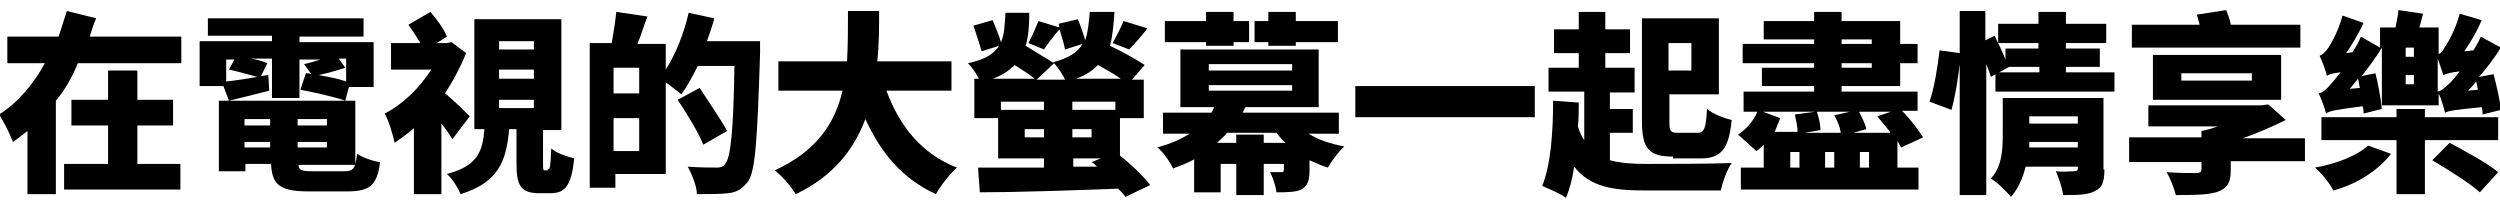 <?xml version="1.0" encoding="utf-8"?>
<!-- Generator: Adobe Illustrator 24.0.0, SVG Export Plug-In . SVG Version: 6.00 Build 0)  -->
<svg version="1.1" id="Layer_1" xmlns="http://www.w3.org/2000/svg" xmlns:xlink="http://www.w3.org/1999/xlink" x="0px" y="0px"
	 width="273px" height="22.7px" viewBox="0 0 273 22.7" style="enable-background:new 0 0 273 22.7;" xml:space="preserve">
<g>
	<path d="M19.8,4v2.9H8.5C7.9,8.4,7.1,9.8,6.1,11v10.2H3v-6.9c-0.5,0.4-1,0.8-1.6,1.2c-0.3-0.9-1-2.2-1.5-3c2.1-1.3,3.8-3.4,5-5.6
		H0.8V4h5.6C6.7,3.1,7,2.1,7.3,1.2L10.5,2C10.2,2.7,10,3.3,9.8,4H19.8z M15,17.9h4.7v2.8H7v-2.8h4.8v-4.2h-4v-2.8h4V7.7H15v3.2h3.9
		v2.8H15V17.9z"/>
	<path d="M29.4,9.9c-1.6,0.4-3.1,0.8-4.4,1.1l-0.6-1.6h-2.6V4.5h7.9V3.9h-7V2h17v2h-7v0.6h8.1v4.9h-2.7l-0.4,1.5
		c-1.1-0.4-3.3-0.9-4.9-1.2L33.4,8c0.2,0,0.4,0,0.6,0.1L33.2,7c0.5-0.1,1.2-0.3,1.8-0.5h-2.3v4.2h-3V6.4h-2.3
		c0.7,0.1,1.3,0.3,1.8,0.5l-0.7,1.4l0.8-0.1L29.4,9.9z M37.6,18.7c1,0,1.2-0.3,1.4-1.9c0.6,0.4,1.7,0.8,2.5,0.9
		c-0.3,2.6-1.2,3.2-3.6,3.2h-4.2c-3.1,0-4-0.7-4.1-3h-2.8v0.8h-2.9V11h14.9v7h-6.2c0,0.6,0.4,0.7,1.5,0.7H37.6z M24.7,8.9
		c1-0.1,2.2-0.3,3.4-0.5C27.3,8.2,26,7.8,25,7.6l0.6-1.1h-0.9V8.9z M26.7,13v0.7h2.8V13H26.7z M26.7,16.1h2.8v-0.6h-2.8V16.1z
		 M35.7,13h-3.2v0.7h3.2V13z M35.7,16.1v-0.6h-3.2v0.6H35.7z M37.8,6.4h-0.8l0.7,1c-0.9,0.3-2,0.6-2.9,0.8c1.1,0.2,2.2,0.4,3,0.7
		V6.4z"/>
	<path d="M49.4,15.2c-0.3-0.5-0.7-1.1-1.2-1.7v7.7h-3V14c-0.7,0.6-1.4,1.1-2.1,1.6c-0.2-0.9-0.7-2.6-1.1-3.2c2-1,3.8-2.8,5.1-4.8
		h-4.4V4.7h3.2c-0.4-0.7-0.9-1.4-1.3-2L47,1.3c0.7,0.8,1.5,1.9,1.8,2.7l-1.1,0.7h1.1l0.5-0.1l1.6,1.2c-0.6,1.5-1.4,3-2.3,4.4
		c0.9,0.7,2.3,2.1,2.7,2.5L49.4,15.2z M59.8,18.5c0.3,0,0.3-0.3,0.4-2.3c0.5,0.5,1.7,0.9,2.5,1.1c-0.3,3-1,3.8-2.6,3.8h-1.2
		c-2.1,0-2.5-0.9-2.5-3.3v-3.7h-0.8c-0.3,3.4-1.1,5.8-5.3,7.1c-0.3-0.7-0.9-1.7-1.5-2.2c3.4-0.9,3.9-2.5,4.1-4.9h-1.1V2.1h9.5v12.1
		h-2v3.7c0,0.6,0,0.7,0.2,0.7H59.8z M54.5,5.4h3.8V4.5h-3.8V5.4z M54.5,8.6h3.8V7.6h-3.8V8.6z M54.5,11.8h3.8v-0.9h-3.8V11.8z"/>
	<path d="M83,4.5c0,0,0,1,0,1.3c-0.3,9.4-0.5,12.8-1.3,14c-0.7,0.9-1.3,1.2-2.2,1.3c-0.8,0.1-2.1,0.1-3.4,0.1c0-0.8-0.5-2.1-1-3
		c1.3,0.1,2.6,0.1,3.2,0.1c0.4,0,0.7-0.1,0.9-0.4c0.6-0.7,0.9-3.8,1-10.7h-4c-0.6,1.2-1.2,2.3-1.8,3.1c-0.4-0.3-1.1-0.9-1.7-1.3v10
		h-5.5v1.5h-2.8V4.7h2.4c0.2-1.1,0.4-2.4,0.5-3.4l3.4,0.5c-0.4,1-0.7,2.1-1.1,3h3.1v2.8c1.1-1.7,2-4,2.5-6.2L78,2
		c-0.2,0.8-0.5,1.6-0.8,2.5H83z M69.8,7.4h-2.8v2.8h2.8V7.4z M69.8,16.5v-3.6h-2.8v3.6H69.8z M76.8,15.8c-0.5-1.3-1.8-3.4-2.8-4.9
		l2.4-1.3c0.9,1.4,2.3,3.4,3,4.7L76.8,15.8z"/>
	<path d="M96.8,9.9c1.4,3.8,3.8,6.9,7.7,8.4c-0.8,0.7-1.8,2-2.3,2.9c-3.7-1.7-6-4.5-7.7-8.2c-1.2,3.2-3.4,6.2-7.6,8.2
		c-0.5-0.8-1.4-1.9-2.3-2.6c4.6-2.1,6.6-5.2,7.4-8.7h-7V6.7h7.5c0.1-1.9,0.1-3.7,0.1-5.5h3.4c0,1.7,0,3.6-0.2,5.5h8.1v3.2H96.8z"/>
	<path d="M122.9,21.5c-0.2-0.3-0.5-0.6-0.8-0.9c-5.4,0.2-11.2,0.4-15.1,0.4l-0.2-2.7c2,0,4.5,0,7.2,0v-1h-5v-4.4h-2.6V8.6h0.5
		c-0.3-0.6-0.8-1.3-1.2-1.7c1.9-0.4,2.8-1,3.4-1.9l-1.9,0.6c-0.2-0.7-0.6-1.9-0.9-2.8l2.1-0.6c0.3,0.7,0.7,1.7,0.9,2.4
		c0.4-0.8,0.4-1.9,0.5-3.2h2.6c0,1.4-0.1,2.6-0.4,3.6c1,0.6,2.3,1.4,3.1,1.9l-1.9,1.8h3.1C116,8,115.4,7.2,115,6.8
		c1.8-0.5,2.7-1.1,3.2-2l-1.9,0.6c-0.1-0.6-0.4-1.5-0.6-2.2C115,4,114.4,4.8,114,5.4l-1.7-0.7c0.4-0.7,0.8-1.7,1.1-2.4l2.3,0.7
		l-0.1-0.4l2.1-0.5c0.3,0.7,0.6,1.6,0.8,2.3c0.3-0.8,0.4-1.9,0.5-3.1h2.7c-0.1,1.4-0.2,2.7-0.5,3.7c1.3,0.6,2.9,1.5,3.8,2.1
		l-1.4,1.6h1.3v4.2h-2.6v4.1c1.3,1,2.6,2.3,3.3,3.2L122.9,21.5z M113,8.6c-0.5-0.4-1.4-1-2.2-1.5c-0.6,0.6-1.3,1.1-2.4,1.5H113z
		 M114,11.1h-4.7V12h4.7V11.1z M114,15v-0.9h-2.1V15H114z M121.8,12v-0.9h-4.7V12H121.8z M117.1,14.1V15h2.1v-0.9H117.1z
		 M117.1,18.2l2.7,0c-0.2-0.2-0.4-0.4-0.6-0.5l1-0.4h-3V18.2z M122.4,8.6c-0.7-0.5-1.6-1-2.5-1.5c-0.6,0.6-1.3,1.1-2.4,1.5H122.4z
		 M121.5,4.7c0.4-0.7,0.9-1.7,1.2-2.4l2.6,0.8c-0.7,0.9-1.4,1.7-2,2.3L121.5,4.7z"/>
	<path d="M142.9,14.6c1.1,0.7,2.4,1.1,3.9,1.4c-0.6,0.5-1.4,1.6-1.8,2.3c-0.7-0.2-1.3-0.5-2-0.8v1.1c0,1.1-0.2,1.7-0.9,2.1
		c-0.7,0.3-1.6,0.3-2.7,0.3c-0.1-0.7-0.4-1.6-0.7-2.2c0.4,0,1,0,1.2,0c0.2,0,0.3,0,0.3-0.3v-0.6H138v3.4h-3v-3.4h-1.7V21h-2.9v-3.6
		c-0.7,0.4-1.5,0.7-2.3,1c-0.3-0.7-1.1-1.8-1.7-2.3c1.4-0.4,2.6-0.9,3.5-1.5h-2.9v-2.3h5.3c0.1-0.2,0.2-0.4,0.3-0.6h-3.7V5.4h15.1
		v6.3H136c-0.1,0.2-0.2,0.4-0.3,0.6h10.5v2.3H142.9z M131.7,4.6h-4.5V2.3h4.5v-1h3v1h1.7v2.3h-1.7v0.4h-3V4.6z M132,7.7h9.1V7H132
		V7.7z M132,9.9h9.1V9.3H132V9.9z M140.4,15.6c-0.4-0.3-0.7-0.7-1-1.1h-5.4c-0.3,0.4-0.7,0.7-1.1,1.1h2.1v-0.9h3v0.9H140.4z
		 M138.5,4.6h-1.5V2.3h1.5v-1h3v1h4.6v2.3h-4.6v0.4h-3V4.6z"/>
	<path d="M167.6,9.4v3.4h-19.6V9.4H167.6z"/>
	<path d="M175.8,17.5c1.1,0.3,2.4,0.4,3.9,0.4c1.9,0,7.1,0,9.4-0.1c-0.5,0.7-1,2.1-1.2,3h-8.2c-3.6,0-6.1-0.4-7.8-2.6
		c-0.2,1.3-0.5,2.5-0.9,3.4c-0.5-0.4-1.9-1-2.6-1.3c0.9-2.1,1.2-5.7,1.2-9.3l2.8,0.2c0,0.9,0,1.8-0.1,2.6c0.2,0.6,0.4,1.1,0.7,1.5
		v-5.3h-3.9V7.4h3.3V5.8h-2.7V3.2h2.7V1.3h2.9v1.9h2.7v2.6h-2.7v1.6h3.2v2.7h-2.7v1.8h2.5v2.6h-2.5V17.5z M182.7,17.1
		c-2.6,0-3.4-0.8-3.4-3.9V2h8.4v8.3h-5.4v3c0,1,0.1,1.2,0.9,1.2h2.2c0.7,0,0.9-0.5,1-2.6c0.6,0.5,1.8,1,2.7,1.2
		c-0.3,3.1-1.1,4.2-3.4,4.2H182.7z M182.2,4.7v3h2.5v-3H182.2z"/>
	<path d="M207.1,18.3h2.4v2.4h-19.4v-2.4h2.5v-2.5c-0.2,0.2-0.5,0.5-0.8,0.7l-2-1.8c0.9-0.6,1.7-1.5,2.1-2.5h-1.5V10h7.7V9.4h-5.7
		v-2h5.7V6.9h-7.8V4.8h7.8V4.3h-5.5v-2h5.5v-1h3v1h6.4v2.5h1.9v2.1h-1.9v2.5h-6.4V10h8.3v2.1h-1.7c0.9,0.9,1.8,2.1,2.3,2.9l-2.4,1.1
		c-0.1-0.2-0.3-0.5-0.4-0.7V18.3z M194.4,12.9c-0.2,0.5-0.4,1-0.6,1.5h2.5c0-0.6-0.2-1.3-0.3-1.9l2.2-0.3h-5.7L194.4,12.9z
		 M195.5,18.3h1v-1.7h-1V18.3z M201,14.4c-0.1-0.6-0.4-1.3-0.7-1.8l1.7-0.4h-3.6c0.2,0.6,0.4,1.4,0.4,2l-1.7,0.3H201z M199.3,16.6
		v1.7h1v-1.7H199.3z M201.1,4.8h3.3V4.3h-3.3V4.8z M201.1,7.4h3.3V6.9h-3.3V7.4z M206.4,14.4c-0.5-0.6-1-1.2-1.4-1.7l1.5-0.5H203
		c0.3,0.6,0.7,1.3,0.8,1.9l-1.4,0.4H206.4z M204.1,16.6h-1v1.7h1V16.6z"/>
	<path d="M230.9,7.9V10h-13V8.1l-0.5,0.3c-0.1-0.4-0.3-0.9-0.5-1.4v14.3H214V7c-0.2,1.7-0.5,3.6-0.9,5l-2.4-0.9
		c0.5-1.4,0.9-3.8,1.1-5.6l2.2,0.3V1.2h2.8v3.2l1-0.5c0.4,0.8,0.9,1.8,1.2,2.6V5.3h3.6V4.7h-4.4V2.6h4.4V1.3h3v1.3h4.4v2.1h-4.4v0.6
		h3.7v2h-3.7v0.6H230.9z M229.8,18.5c0,1.3-0.2,2-1.1,2.4c-0.8,0.4-1.9,0.4-3.4,0.4c-0.1-0.8-0.5-1.9-0.8-2.6c0.7,0.1,1.7,0,2,0
		c0.3,0,0.4-0.1,0.4-0.3v-0.2h-5.7c-0.3,1.2-0.8,2.4-1.6,3.3c-0.4-0.5-1.6-1.7-2.2-2c1.3-1.4,1.3-3.4,1.3-5v-3.8h11V18.5z
		 M218.3,7.9h4.4V7.3h-3.3L218.3,7.9z M226.9,16.1v-0.6h-5.3c0,0.2,0,0.4,0,0.6H226.9z M221.6,12.7v0.8h5.3v-0.8H221.6z"/>
	<path d="M251.6,17.6h-8v1c0,1.4-0.4,2-1.6,2.4c-1.1,0.3-2.6,0.3-4.4,0.3c-0.2-0.8-0.6-1.8-1-2.5c1.1,0.1,2.9,0.1,3.2,0.1
		c0.4,0,0.6-0.1,0.6-0.4v-0.8h-7.9V15h7.9v-0.7h0l0,0c0.6-0.1,1.2-0.3,1.8-0.5h-7.6v-2.3h11.6v0h0.8l0.7-0.1l1.9,1.7
		c-1.4,0.7-3,1.4-4.7,2h6.8V17.6z M251.2,5.2h-18.4V2.7h7.4c-0.1-0.4-0.2-0.7-0.3-1.1l3.2-0.5c0.2,0.5,0.4,1,0.5,1.6h7.6V5.2z
		 M235.1,10.8V6h14v4.9H235.1z M238.2,8.8h7.7V8h-7.7V8.8z"/>
	<path d="M261.1,16.8c-1.4,1.8-3.7,3.3-6.3,4c-0.4-0.8-1.3-1.9-2-2.5c2.3-0.4,4.6-1.3,5.8-2.4L261.1,16.8z M272.3,8.1
		c0.3,1.2,0.7,2.8,0.8,3.9l-2,0.5c0-0.2,0-0.5-0.1-0.8c-3,0.3-3.6,0.4-4,0.6c-0.1-0.4-0.4-1.5-0.7-2.1v1.3h-6.2V5.2
		c-0.6,1-1.4,2.1-2.2,3.1l1.5-0.3c0.3,1.2,0.6,2.8,0.7,3.9l-2,0.5c0-0.3,0-0.5-0.1-0.8c-3,0.4-3.6,0.5-4,0.8
		c-0.1-0.5-0.5-1.6-0.8-2.2c0.5-0.1,0.9-0.5,1.4-1.1c0.2-0.2,0.5-0.6,1-1.2c-0.9,0.1-1.3,0.2-1.5,0.4c-0.1-0.5-0.5-1.6-0.8-2.2
		c0.3-0.1,0.6-0.4,0.9-0.8c0.3-0.4,1.2-2,1.6-3.6l2.3,0.8c-0.5,1.1-1.2,2.3-1.9,3.3l0.7-0.1c0.3-0.5,0.7-1.1,0.9-1.7l2.1,1.2V3h1.7
		c0.1-0.7,0.3-1.4,0.3-1.9l2.7,0.4L264.2,3h2.1v2.9c0.3-0.1,0.5-0.4,0.7-0.8c0.3-0.4,1.2-2,1.6-3.6l2.4,0.7
		c-0.5,1.2-1.2,2.4-1.9,3.4l1-0.1c0.3-0.5,0.6-1,0.8-1.5l2.2,1.2c-0.7,1.1-1.5,2.2-2.4,3.2L272.3,8.1z M264.8,15.3v5.9h-3.1v-5.9
		h-8.2v-2.5h8.2v-0.9h3.1v0.9h8v2.5H264.8z M257.7,9.6c-0.1-0.3-0.1-0.7-0.2-1c-0.3,0.4-0.6,0.7-0.9,1.1L257.7,9.6z M263.6,5.2h-0.9
		v1h0.9V5.2z M263.6,8.2h-0.9v1h0.9V8.2z M267.5,15.6c1.7,0.9,4.1,2.2,5.3,3.2l-2,2.2c-1.1-1-3.5-2.5-5.2-3.5L267.5,15.6z M266.2,10
		c0.5-0.1,0.8-0.5,1.4-1c0.2-0.2,0.6-0.7,1-1.2c-1.1,0.1-1.5,0.3-1.8,0.4c-0.1-0.4-0.4-1.2-0.6-1.8V10z M270.6,9.8
		c-0.1-0.3-0.1-0.6-0.2-0.9c-0.3,0.4-0.6,0.7-0.9,1L270.6,9.8z"/>
</g>
</svg>
